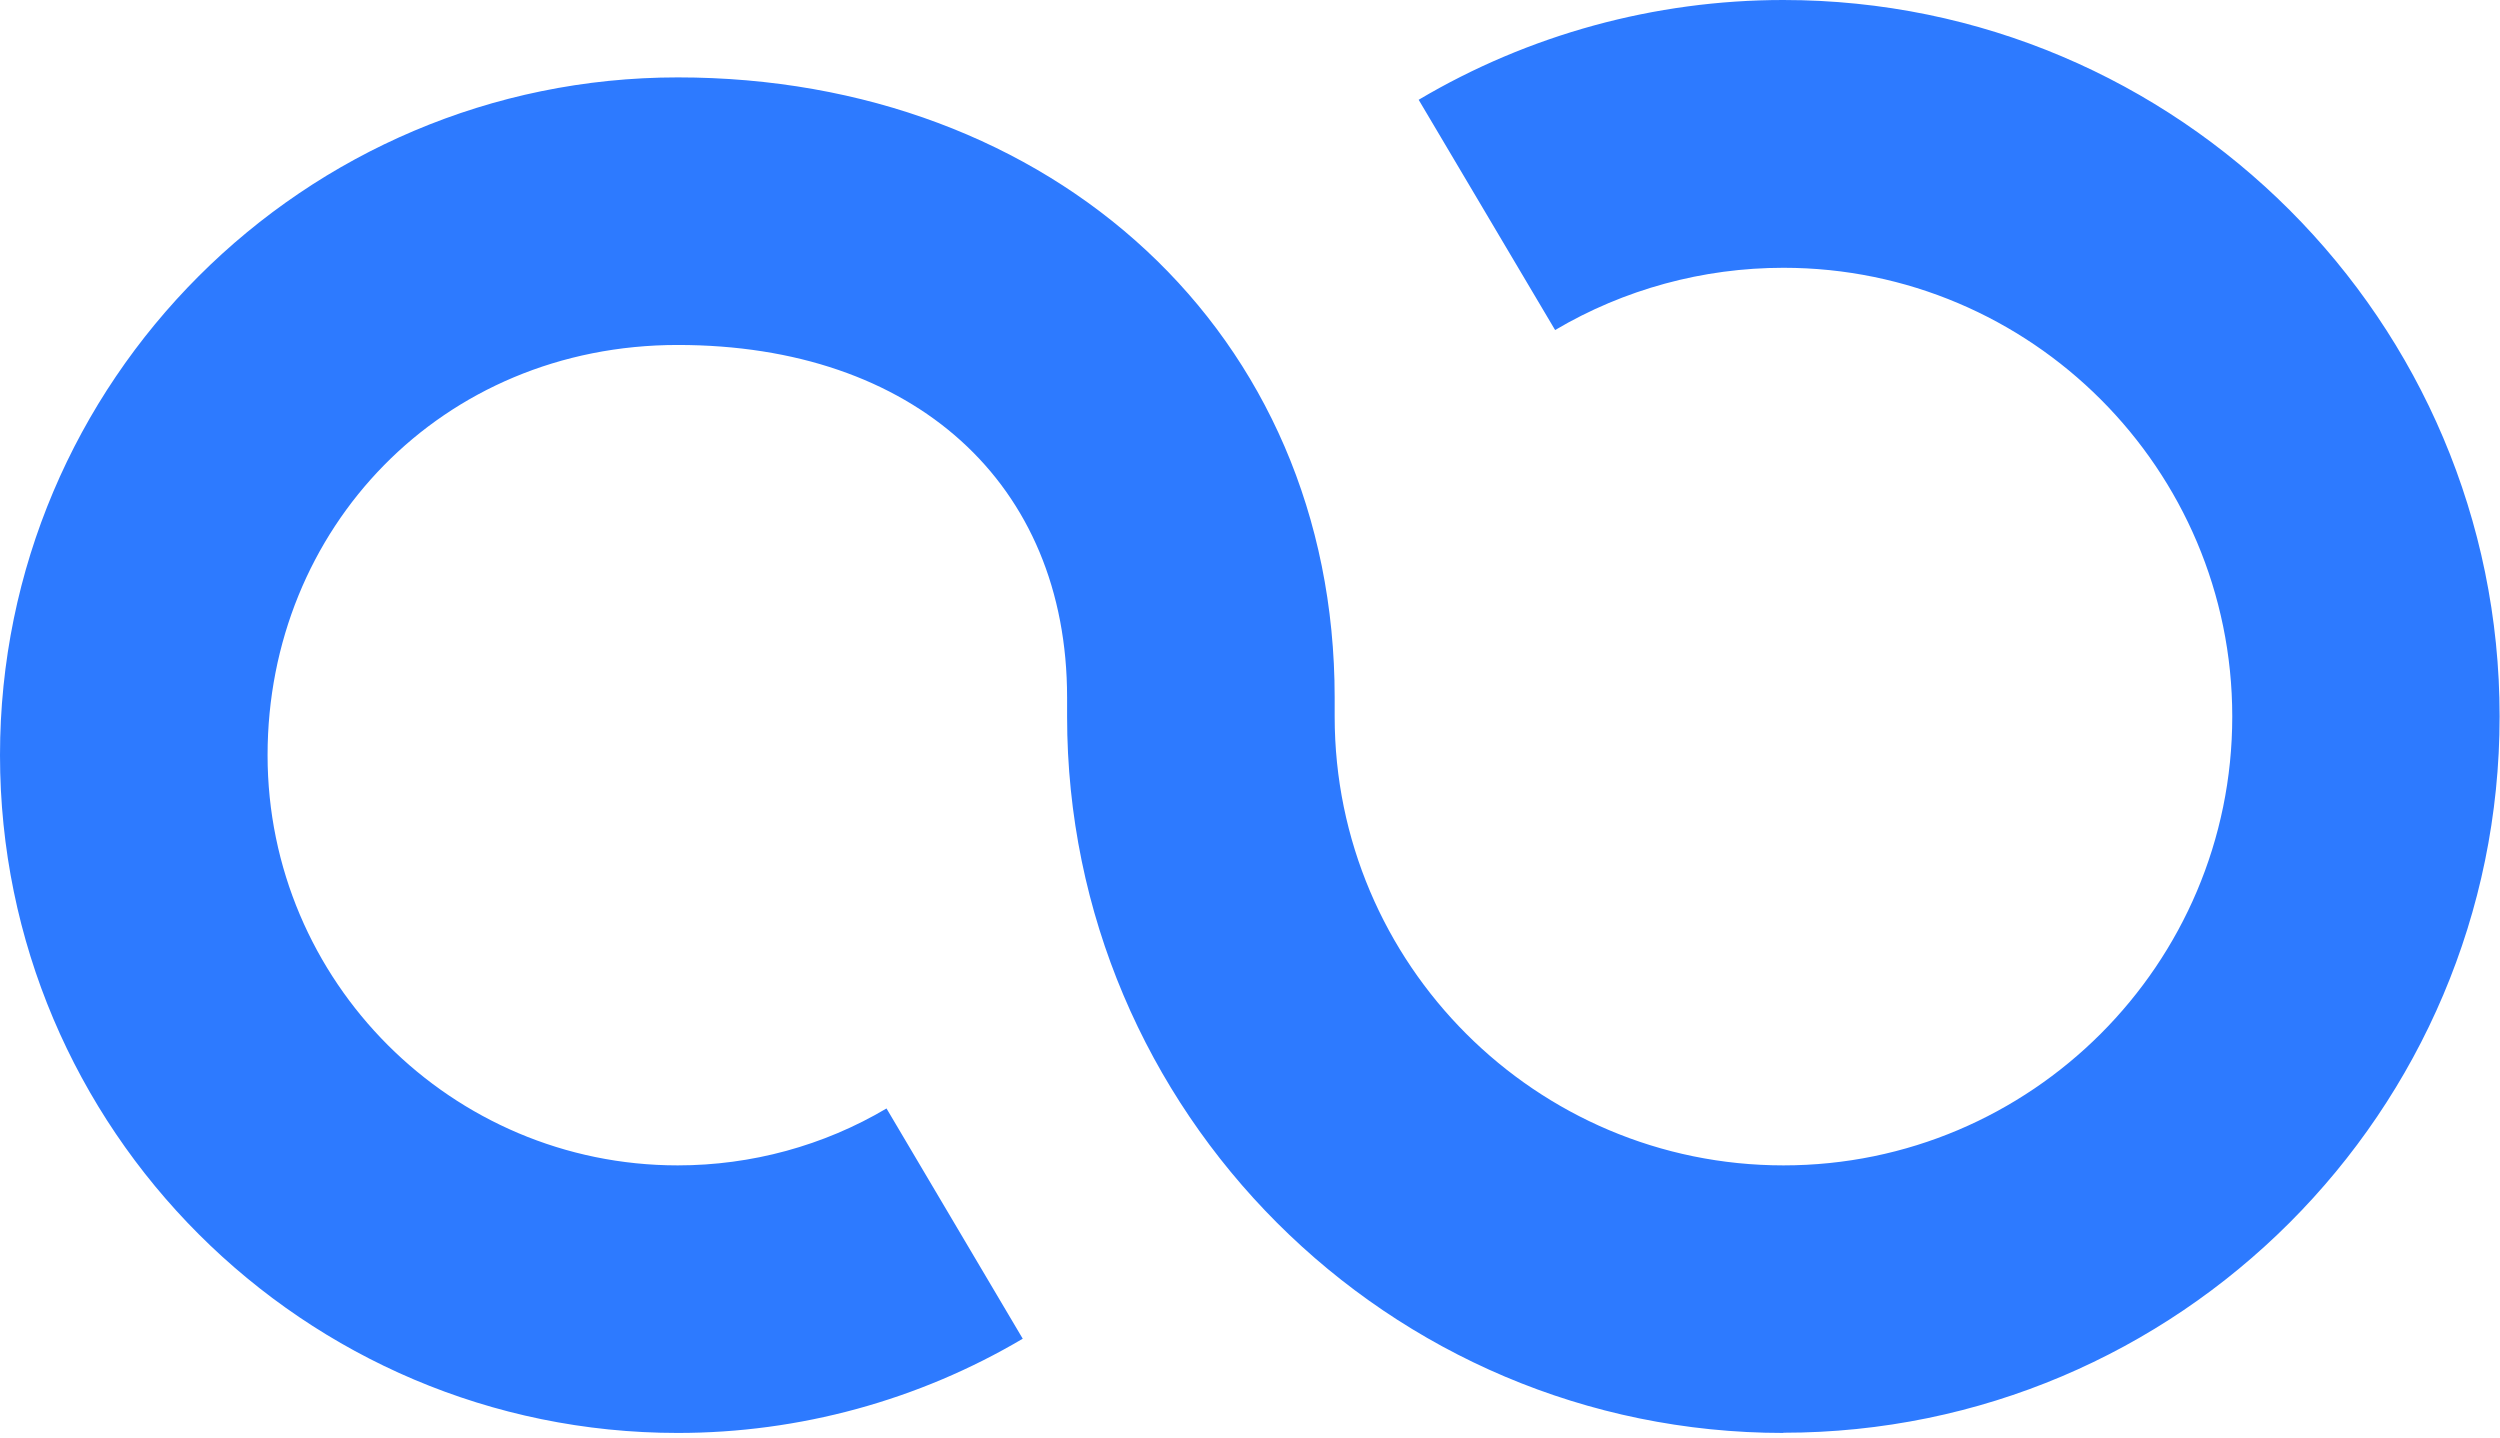 <svg width="400" height="230" viewBox="0 0 400 230" fill="none" xmlns="http://www.w3.org/2000/svg">
<path d="M285.354 229.272C222.143 229.272 170.735 177.864 170.735 114.653V111.583C170.735 77.334 146.276 55.195 108.445 55.195C70.614 55.195 42.812 84.634 42.812 120.828C42.812 157.021 72.251 186.461 108.445 186.461C120.214 186.461 131.778 183.322 141.841 177.353L163.639 214.195C146.958 224.053 127.889 229.272 108.445 229.272C48.645 229.272 0 180.628 0 120.828C0 61.028 48.645 12.383 108.445 12.383C168.245 12.383 213.546 53.182 213.546 111.583V114.653C213.546 154.258 245.749 186.461 285.354 186.461C324.959 186.461 357.162 154.258 357.162 114.653C357.162 75.048 324.959 42.846 285.354 42.846C272.459 42.846 259.838 46.291 248.819 52.807L226.987 15.965C244.589 5.526 264.784 0 285.32 0C348.531 0 399.939 51.408 399.939 114.619C399.939 177.83 348.531 229.238 285.32 229.238L285.354 229.272Z" fill="#2D7AFF"/>
</svg>
